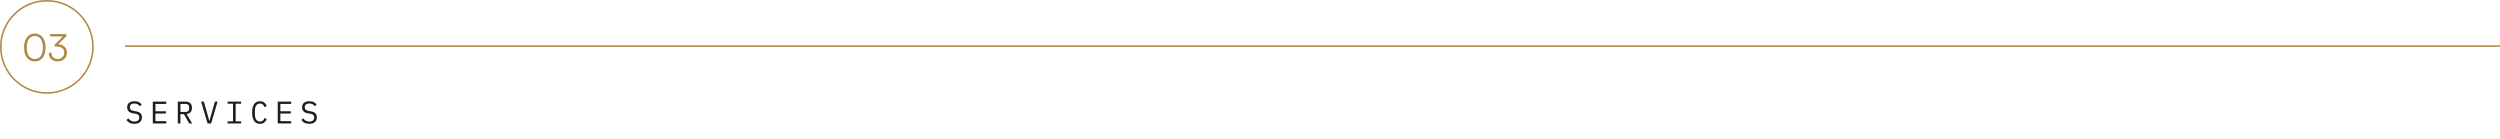 <svg width="1600" height="89" viewBox="0 0 1600 89" fill="none" xmlns="http://www.w3.org/2000/svg">
<circle cx="30" cy="30" r="29.5" stroke="#B18745"/>
<path d="M15.402 30.408C15.402 28.616 15.674 27.056 16.218 25.728C16.778 24.4 17.57 23.36 18.594 22.608C19.634 21.856 20.866 21.48 22.29 21.48C23.714 21.48 24.938 21.856 25.962 22.608C26.986 23.36 27.77 24.4 28.314 25.728C28.874 27.056 29.154 28.616 29.154 30.408C29.154 32.2 28.882 33.76 28.338 35.088C27.794 36.416 27.01 37.456 25.986 38.208C24.962 38.944 23.73 39.312 22.29 39.312C20.85 39.312 19.61 38.944 18.57 38.208C17.546 37.456 16.762 36.416 16.218 35.088C15.674 33.76 15.402 32.2 15.402 30.408ZM17.106 30.408C17.106 31.896 17.306 33.192 17.706 34.296C18.122 35.4 18.714 36.256 19.482 36.864C20.25 37.456 21.186 37.752 22.29 37.752C23.378 37.752 24.306 37.456 25.074 36.864C25.858 36.256 26.45 35.4 26.85 34.296C27.266 33.192 27.474 31.896 27.474 30.408C27.474 28.904 27.266 27.608 26.85 26.52C26.45 25.416 25.858 24.568 25.074 23.976C24.306 23.368 23.378 23.064 22.29 23.064C21.186 23.064 20.25 23.368 19.482 23.976C18.714 24.568 18.122 25.416 17.706 26.52C17.306 27.608 17.106 28.904 17.106 30.408ZM42.469 23.208L36.085 29.544L34.981 28.584L41.149 22.488L41.365 23.352H32.053V21.816H42.469V23.208ZM36.349 29.784H34.981V28.584C35.253 28.488 35.549 28.416 35.869 28.368C36.189 28.32 36.517 28.296 36.853 28.296C37.733 28.296 38.533 28.424 39.253 28.68C39.973 28.92 40.605 29.28 41.149 29.76C41.693 30.224 42.109 30.784 42.397 31.44C42.701 32.096 42.853 32.832 42.853 33.648C42.853 34.784 42.597 35.776 42.085 36.624C41.573 37.472 40.861 38.128 39.949 38.592C39.053 39.056 38.029 39.288 36.877 39.288C35.741 39.288 34.749 39.072 33.901 38.64C33.053 38.192 32.389 37.552 31.909 36.72C31.445 35.888 31.213 34.904 31.213 33.768H32.917C32.917 35 33.277 35.968 33.997 36.672C34.717 37.376 35.677 37.728 36.877 37.728C38.173 37.728 39.197 37.352 39.949 36.6C40.717 35.848 41.101 34.848 41.101 33.6C41.101 32.416 40.693 31.488 39.877 30.816C39.061 30.128 37.885 29.784 36.349 29.784Z" fill="#B18745"/>
<line x1="80" y1="29.5" x2="1603" y2="29.5" stroke="#B18745"/>
<path d="M85.96 79.24C84.707 79.24 83.68 79.013 82.88 78.56C82.08 78.093 81.42 77.5 80.9 76.78L82.12 75.78C82.667 76.46 83.24 76.967 83.84 77.3C84.453 77.633 85.18 77.8 86.02 77.8C87.033 77.8 87.807 77.567 88.34 77.1C88.873 76.633 89.14 75.98 89.14 75.14C89.14 74.46 88.947 73.933 88.56 73.56C88.173 73.173 87.5 72.9 86.54 72.74L84.98 72.48C84.3 72.36 83.727 72.18 83.26 71.94C82.807 71.7 82.44 71.413 82.16 71.08C81.88 70.733 81.68 70.36 81.56 69.96C81.44 69.547 81.38 69.12 81.38 68.68C81.38 67.4 81.8 66.433 82.64 65.78C83.48 65.127 84.613 64.8 86.04 64.8C87.16 64.8 88.1 64.987 88.86 65.36C89.633 65.733 90.253 66.26 90.72 66.94L89.54 67.96C89.153 67.453 88.687 67.04 88.14 66.72C87.593 66.4 86.887 66.24 86.02 66.24C85.073 66.24 84.347 66.44 83.84 66.84C83.333 67.24 83.08 67.84 83.08 68.64C83.08 69.267 83.267 69.78 83.64 70.18C84.027 70.567 84.713 70.847 85.7 71.02L87.2 71.28C87.88 71.4 88.453 71.58 88.92 71.82C89.387 72.06 89.76 72.347 90.04 72.68C90.333 73.013 90.54 73.387 90.66 73.8C90.78 74.213 90.84 74.647 90.84 75.1C90.84 76.393 90.413 77.407 89.56 78.14C88.72 78.873 87.52 79.24 85.96 79.24ZM97.792 79V65.04H106.392V66.5H99.472V71.2H106.152V72.66H99.472V77.54H106.392V79H97.792ZM115.464 79H113.784V65.04H118.864C120.158 65.04 121.144 65.393 121.824 66.1C122.504 66.807 122.844 67.793 122.844 69.06C122.844 70.193 122.551 71.1 121.964 71.78C121.378 72.46 120.524 72.853 119.404 72.96L122.964 79H121.084L117.684 73.04H115.464V79ZM118.824 71.62C119.531 71.62 120.078 71.447 120.464 71.1C120.864 70.74 121.064 70.233 121.064 69.58V68.54C121.064 67.887 120.864 67.387 120.464 67.04C120.078 66.68 119.531 66.5 118.824 66.5H115.464V71.62H118.824ZM132.837 79L128.697 65.04L130.477 65.04L132.457 72.02L133.957 77.3H134.057L135.557 72.02L137.537 65.04H139.257L135.117 79H132.837ZM145.649 79V77.66H149.129V66.38H145.649V65.04H154.289V66.38H150.809V77.66H154.289V79H145.649ZM166.421 79.24C164.714 79.24 163.441 78.62 162.601 77.38C161.774 76.14 161.361 74.353 161.361 72.02C161.361 69.687 161.774 67.9 162.601 66.66C163.441 65.42 164.714 64.8 166.421 64.8C167.061 64.8 167.614 64.887 168.081 65.06C168.548 65.233 168.948 65.467 169.281 65.76C169.614 66.053 169.894 66.387 170.121 66.76C170.348 67.12 170.548 67.487 170.721 67.86L169.281 68.52C169.161 68.213 169.021 67.927 168.861 67.66C168.701 67.38 168.508 67.14 168.281 66.94C168.068 66.727 167.808 66.56 167.501 66.44C167.208 66.32 166.848 66.26 166.421 66.26C165.314 66.26 164.488 66.68 163.941 67.52C163.408 68.36 163.141 69.48 163.141 70.88V73.16C163.141 74.56 163.408 75.68 163.941 76.52C164.488 77.36 165.314 77.78 166.421 77.78C166.848 77.78 167.208 77.72 167.501 77.6C167.808 77.48 168.068 77.32 168.281 77.12C168.508 76.907 168.701 76.667 168.861 76.4C169.021 76.12 169.161 75.827 169.281 75.52L170.721 76.18C170.548 76.567 170.348 76.94 170.121 77.3C169.894 77.66 169.614 77.987 169.281 78.28C168.948 78.573 168.548 78.807 168.081 78.98C167.614 79.153 167.061 79.24 166.421 79.24ZM177.753 79V65.04H186.353V66.5H179.433V71.2H186.113V72.66H179.433V77.54H186.353V79H177.753ZM197.905 79.24C196.652 79.24 195.625 79.013 194.825 78.56C194.025 78.093 193.365 77.5 192.845 76.78L194.065 75.78C194.612 76.46 195.185 76.967 195.785 77.3C196.399 77.633 197.125 77.8 197.965 77.8C198.979 77.8 199.752 77.567 200.285 77.1C200.819 76.633 201.085 75.98 201.085 75.14C201.085 74.46 200.892 73.933 200.505 73.56C200.119 73.173 199.445 72.9 198.485 72.74L196.925 72.48C196.245 72.36 195.672 72.18 195.205 71.94C194.752 71.7 194.385 71.413 194.105 71.08C193.825 70.733 193.625 70.36 193.505 69.96C193.385 69.547 193.325 69.12 193.325 68.68C193.325 67.4 193.745 66.433 194.585 65.78C195.425 65.127 196.559 64.8 197.985 64.8C199.105 64.8 200.045 64.987 200.805 65.36C201.579 65.733 202.199 66.26 202.665 66.94L201.485 67.96C201.099 67.453 200.632 67.04 200.085 66.72C199.539 66.4 198.832 66.24 197.965 66.24C197.019 66.24 196.292 66.44 195.785 66.84C195.279 67.24 195.025 67.84 195.025 68.64C195.025 69.267 195.212 69.78 195.585 70.18C195.972 70.567 196.659 70.847 197.645 71.02L199.145 71.28C199.825 71.4 200.399 71.58 200.865 71.82C201.332 72.06 201.705 72.347 201.985 72.68C202.279 73.013 202.485 73.387 202.605 73.8C202.725 74.213 202.785 74.647 202.785 75.1C202.785 76.393 202.359 77.407 201.505 78.14C200.665 78.873 199.465 79.24 197.905 79.24Z" fill="#1E1E1E"/>
</svg>
